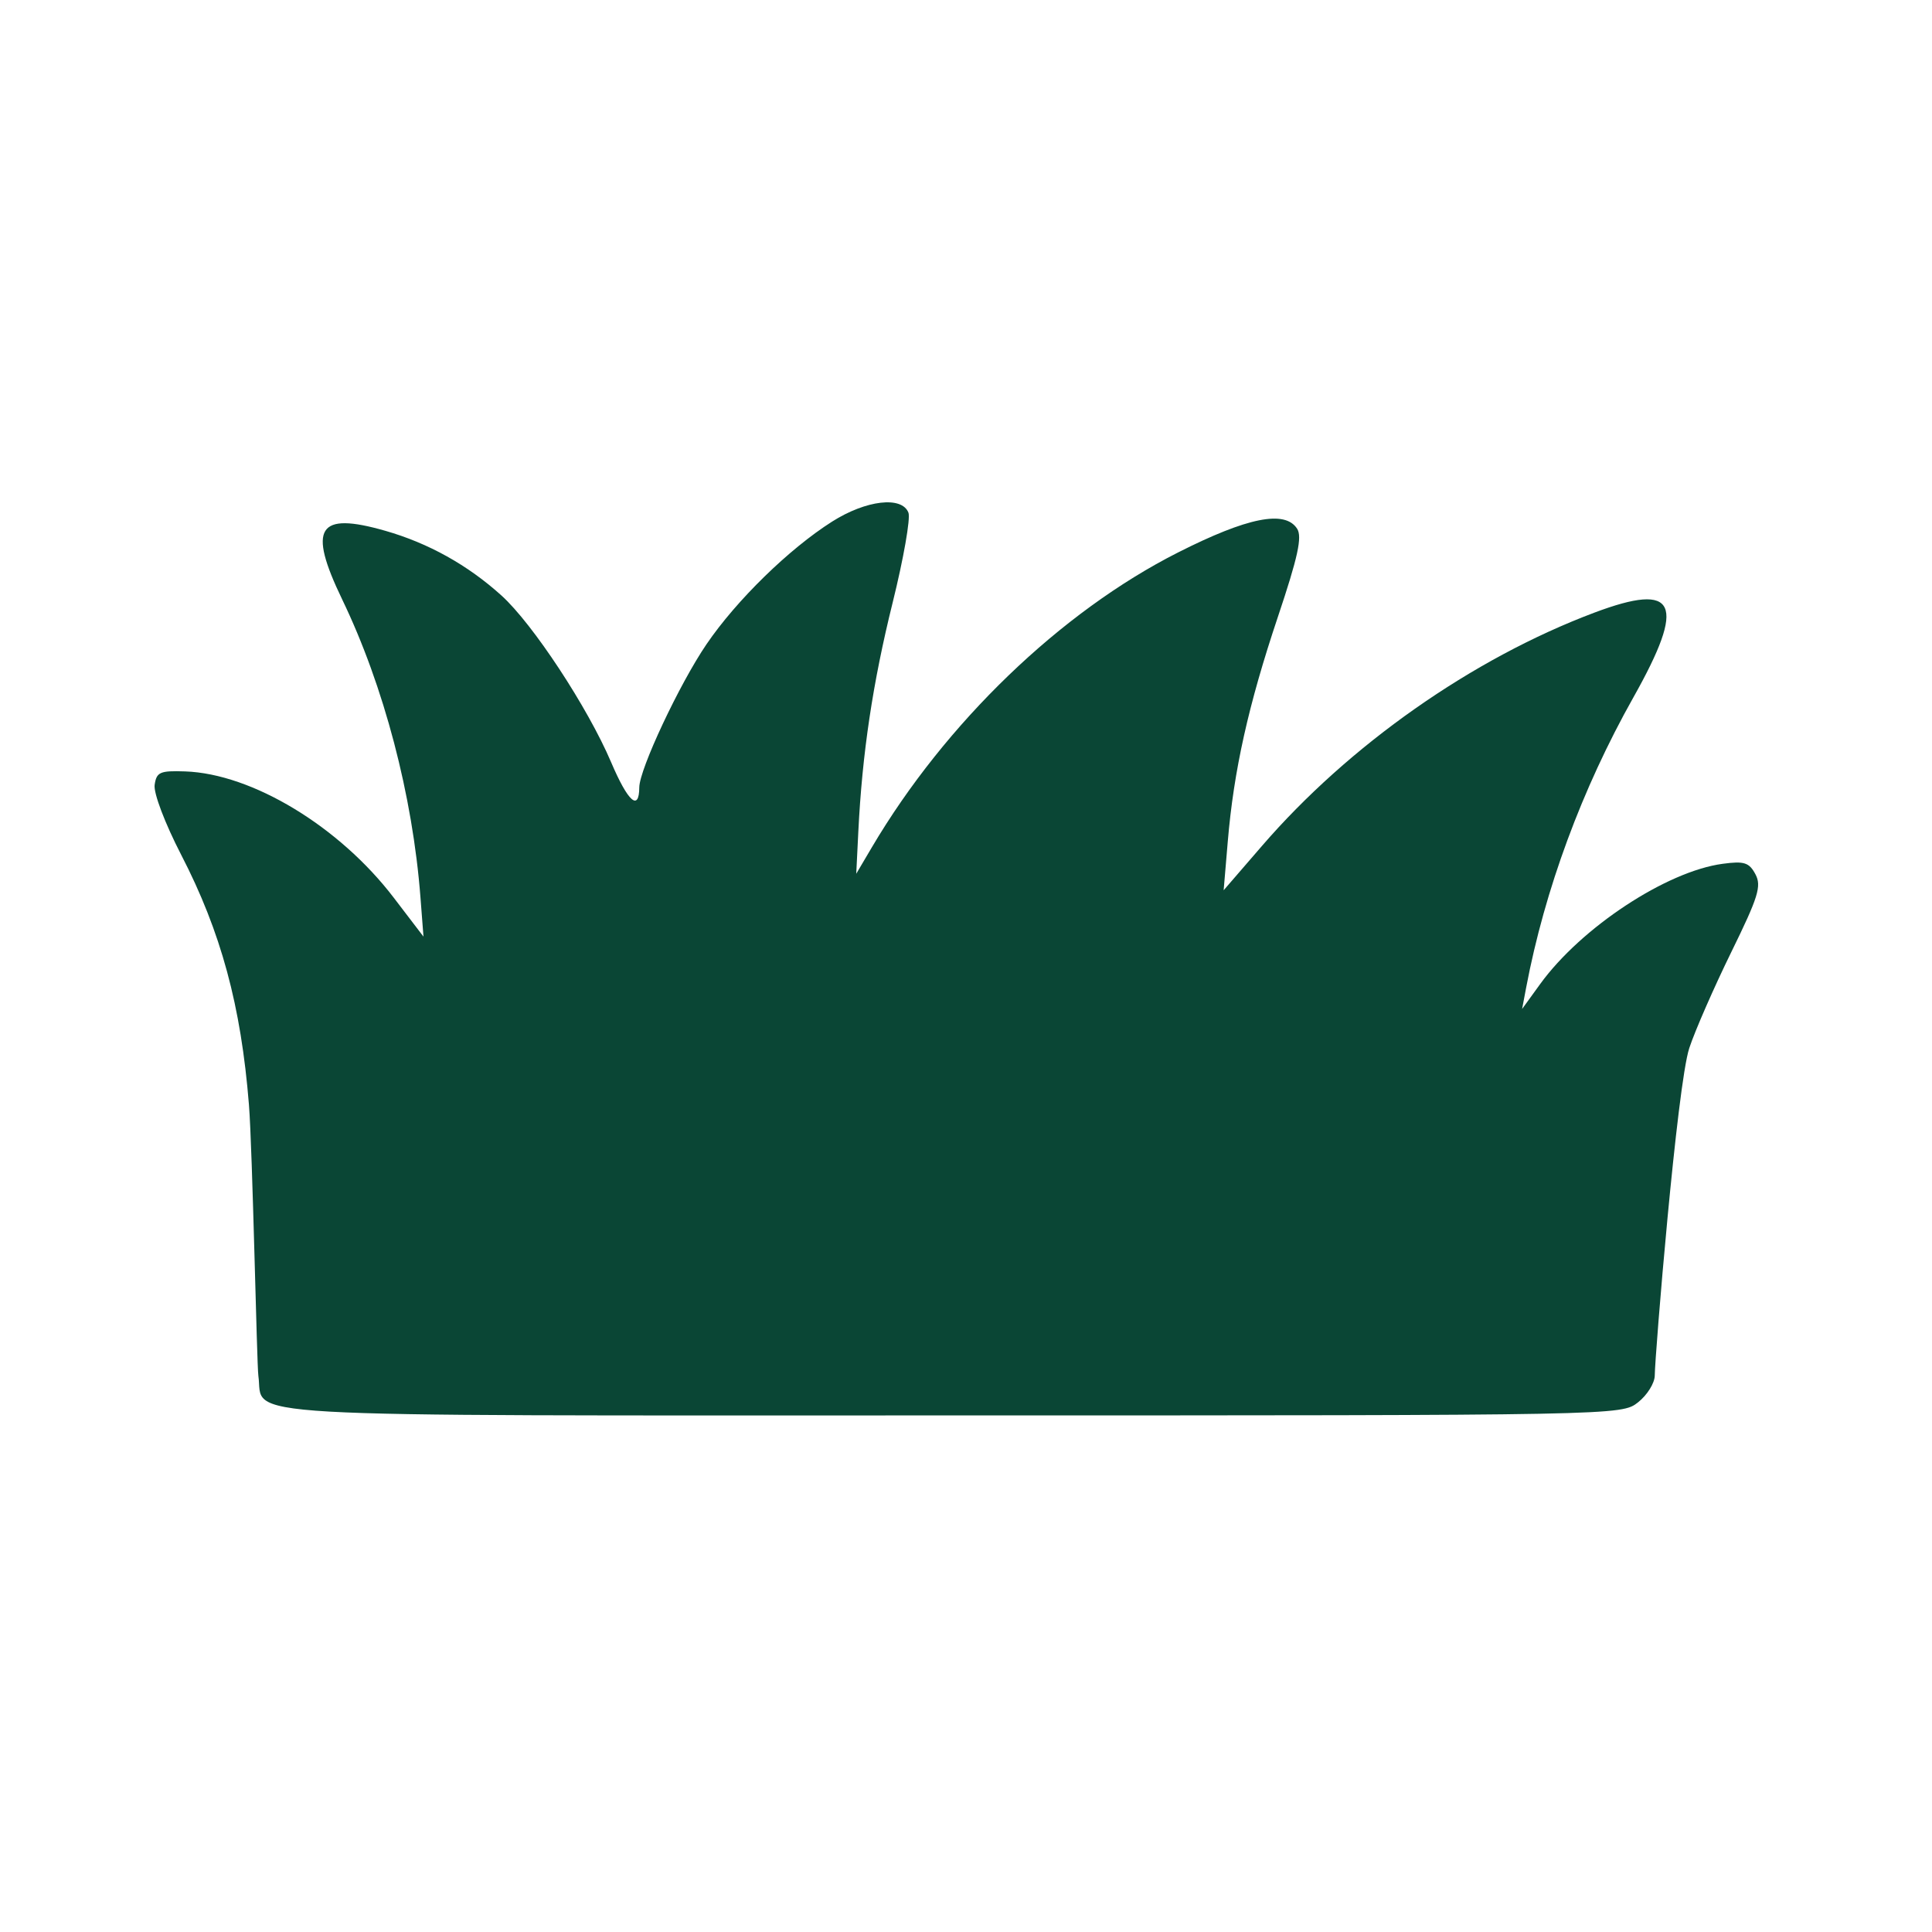 <?xml version="1.0" encoding="UTF-8"?> <svg xmlns="http://www.w3.org/2000/svg" width="100" height="100" viewBox="0 0 100 100" fill="none"><path d="M36.567 33.348C38.121 31.067 40.838 28.413 43.069 26.998C44.83 25.881 46.687 25.665 47.021 26.537C47.134 26.83 46.766 28.924 46.204 31.189C45.176 35.331 44.626 38.998 44.427 43.041L44.319 45.226L45.127 43.857C48.93 37.417 54.902 31.666 60.98 28.593C64.574 26.775 66.508 26.39 67.138 27.365C67.41 27.786 67.182 28.831 66.141 31.936C64.618 36.481 63.859 39.881 63.549 43.561L63.336 46.08L65.31 43.795C69.826 38.565 76.205 34.087 82.522 31.711C86.797 30.104 87.3 31.198 84.541 36.102C81.884 40.825 79.959 46.035 78.995 51.111L78.784 52.224L79.716 50.938C81.835 48.012 86.252 45.1 89.165 44.71C90.279 44.56 90.534 44.642 90.859 45.247C91.187 45.86 91.012 46.425 89.609 49.284C88.713 51.113 87.736 53.344 87.439 54.242C86.806 56.152 85.657 70.17 85.65 71.198C85.647 71.589 85.257 72.213 84.784 72.585C83.926 73.26 83.835 73.262 49.224 73.262C10.922 73.262 13.688 73.42 13.373 71.211C13.291 70.633 13.072 59.514 12.885 57.18C12.476 52.057 11.44 48.236 9.375 44.239C8.539 42.62 7.944 41.053 8.004 40.628C8.099 39.963 8.278 39.883 9.58 39.928C13.052 40.047 17.569 42.781 20.38 46.464L21.919 48.479L21.764 46.464C21.358 41.168 19.872 35.511 17.707 31.018C15.917 27.302 16.443 26.47 19.947 27.475C22.181 28.116 24.211 29.247 25.955 30.823C27.575 32.286 30.422 36.615 31.63 39.449C32.503 41.5 33.079 42.016 33.089 40.756C33.095 39.815 35.166 35.405 36.567 33.348Z" fill="#0A4635"></path></svg> 